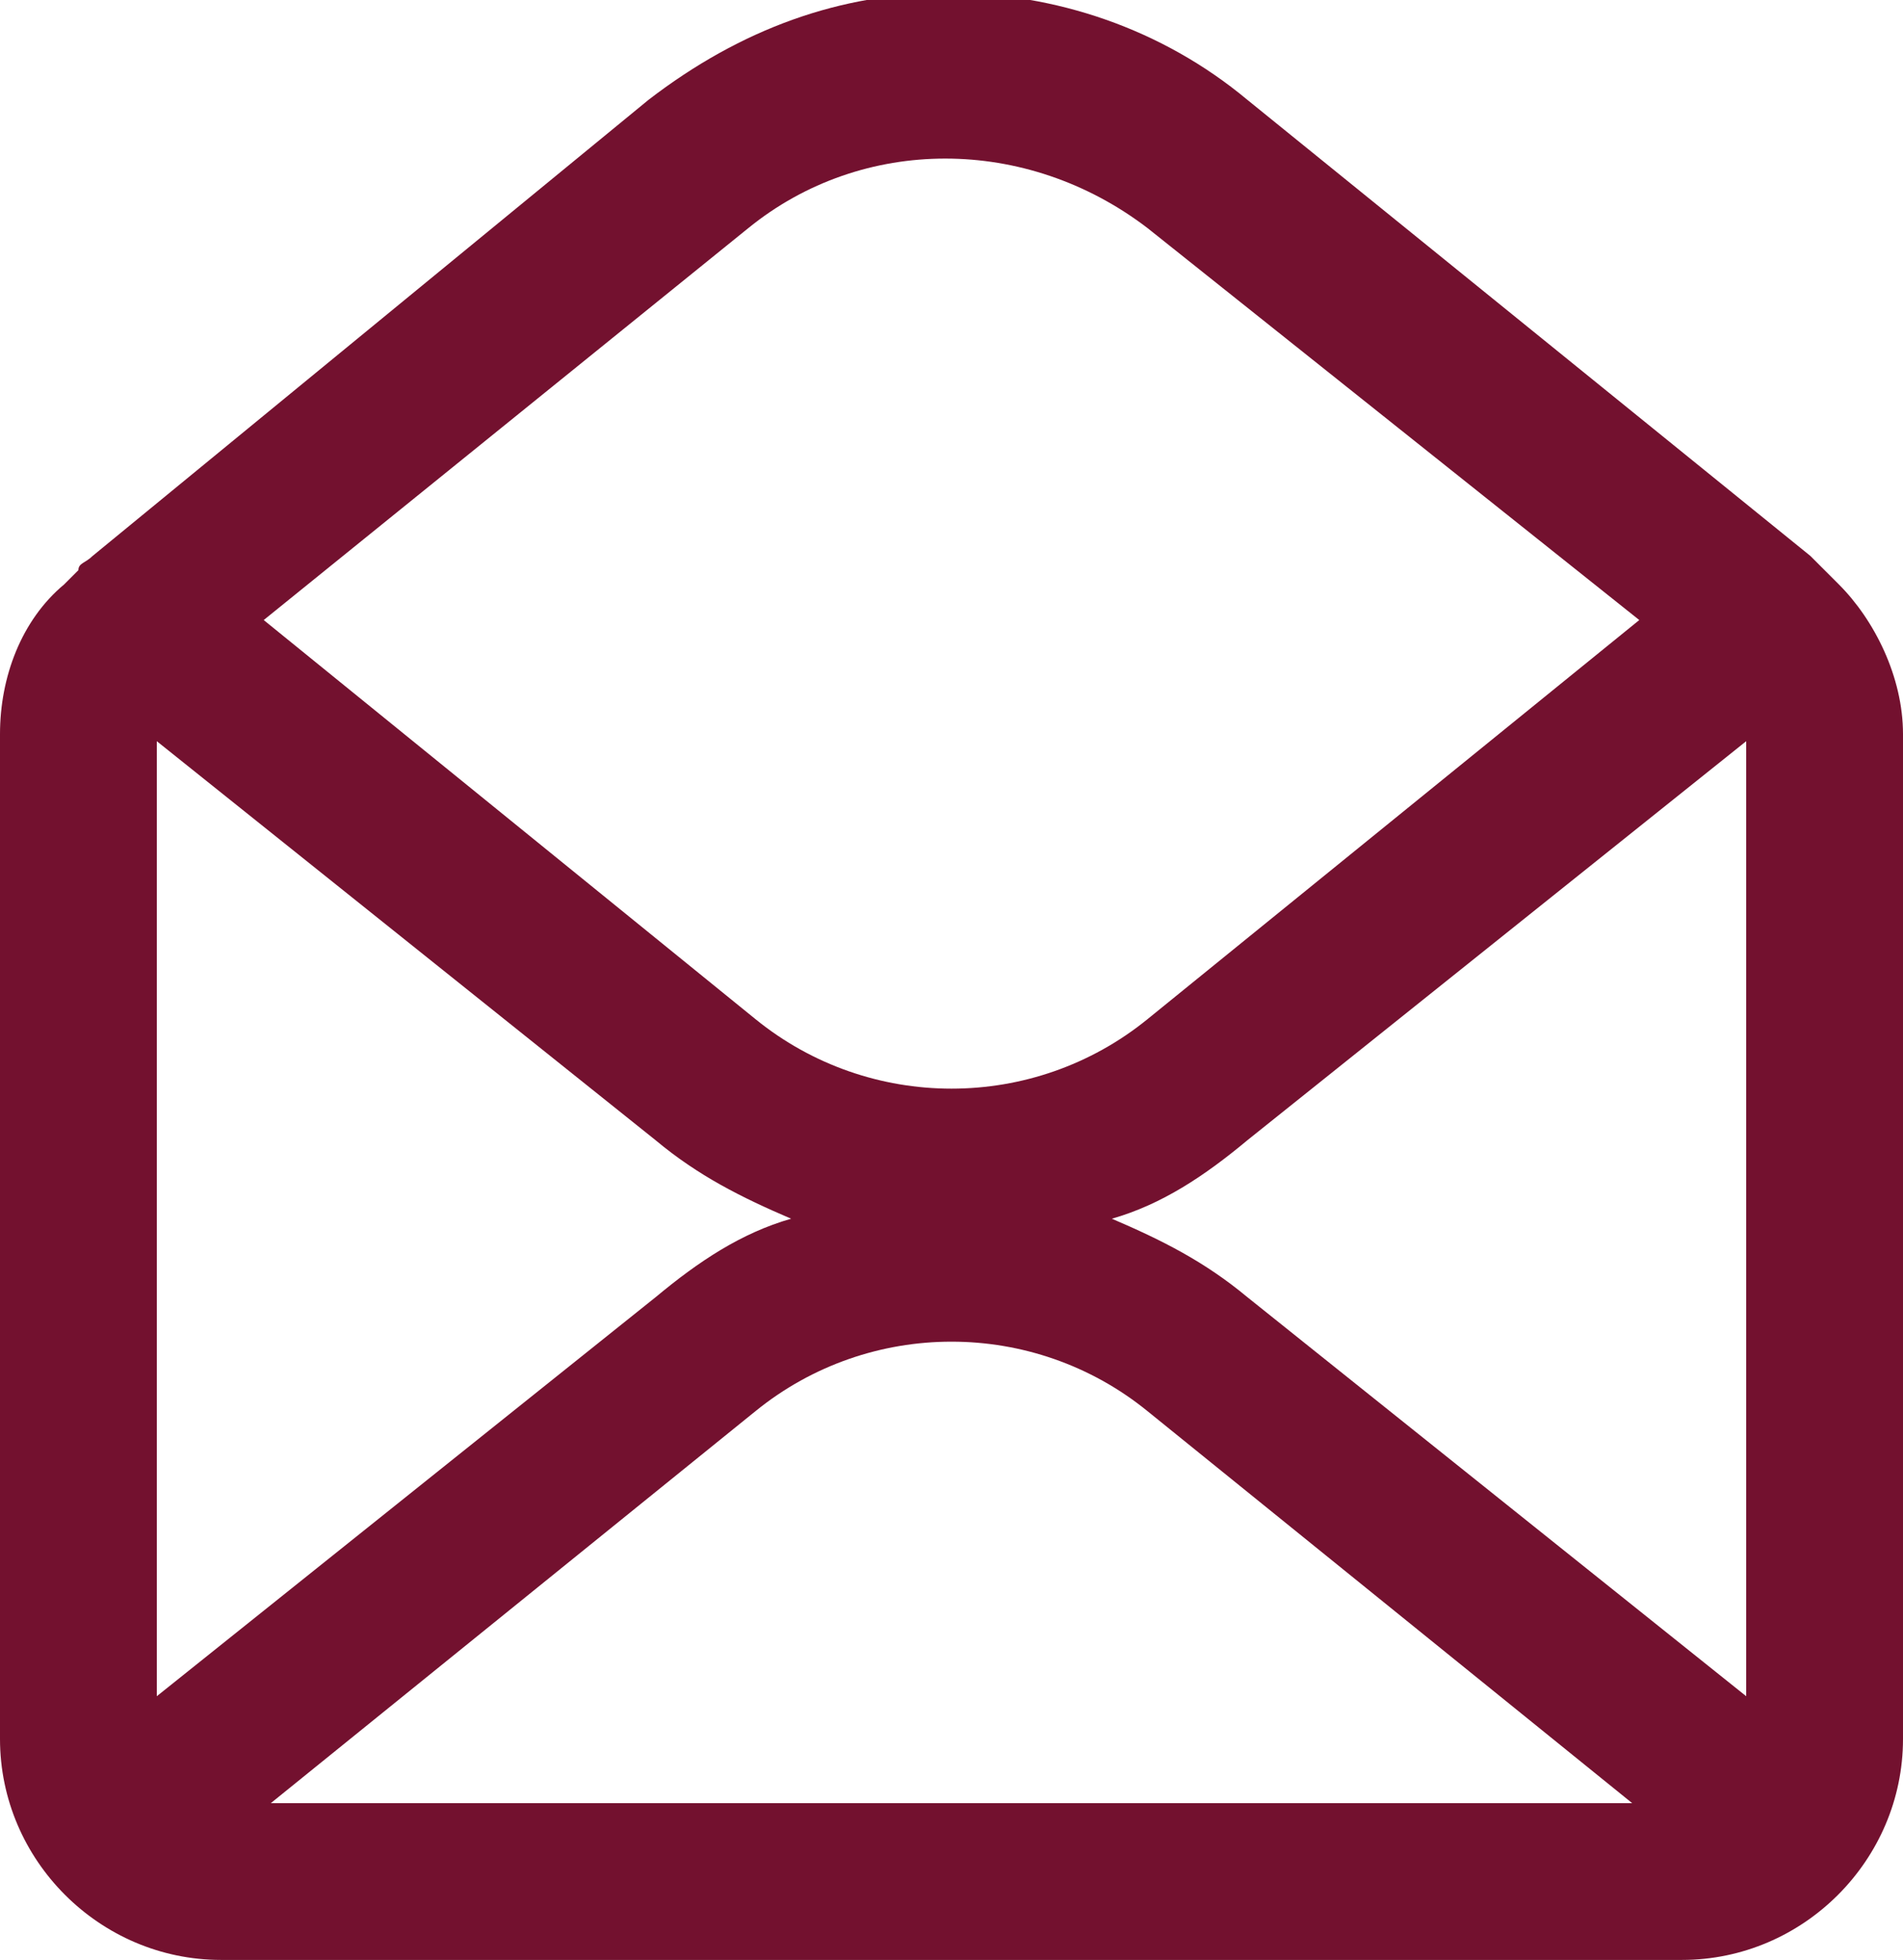 <?xml version="1.0" encoding="utf-8"?>
<!-- Generator: Adobe Illustrator 25.1.0, SVG Export Plug-In . SVG Version: 6.00 Build 0)  -->
<svg version="1.1" id="Ebene_1" xmlns="http://www.w3.org/2000/svg" xmlns:xlink="http://www.w3.org/1999/xlink" x="0px" y="0px"
	 viewBox="0 0 26.7 27.5" style="enable-background:new 0 0 26.7 27.5;" xml:space="preserve">
<style type="text/css">
	.st0{fill:#73112F;}
</style>
<path class="st0" d="M24.5,23.8l-7-5.6c-0.6-0.5-1.2-0.8-1.9-1.1c0.7-0.2,1.3-0.6,1.9-1.1l7-5.6V23.8z M3.8,25.3l6.8-5.5
	c1.6-1.3,3.9-1.3,5.5,0l6.8,5.5H3.8z M2.2,23.8V10.4l7,5.6c0.6,0.5,1.2,0.8,1.9,1.1c-0.7,0.2-1.3,0.6-1.9,1.1L2.2,23.8z M16.1,14.3
	c-1.6,1.3-3.9,1.3-5.5,0L3.7,8.7l6.8-5.5c1.6-1.3,3.9-1.3,5.6,0L23,8.7L16.1,14.3z M25.8,8.2L25.8,8.2L25.6,8
	c-0.1-0.1-0.1-0.1-0.2-0.2l-7.9-6.4c-1.2-1-2.7-1.5-4.2-1.5s-2.9,0.5-4.2,1.5L1.3,7.8C1.2,7.9,1.1,7.9,1.1,8L0.9,8.2l0,0
	C0.3,8.7,0,9.5,0,10.3v14.1c0,1.7,1.4,3.1,3.1,3.1h20.5c1.7,0,3.1-1.4,3.1-3.1V10.3C26.7,9.5,26.3,8.7,25.8,8.2"/>
</svg>
